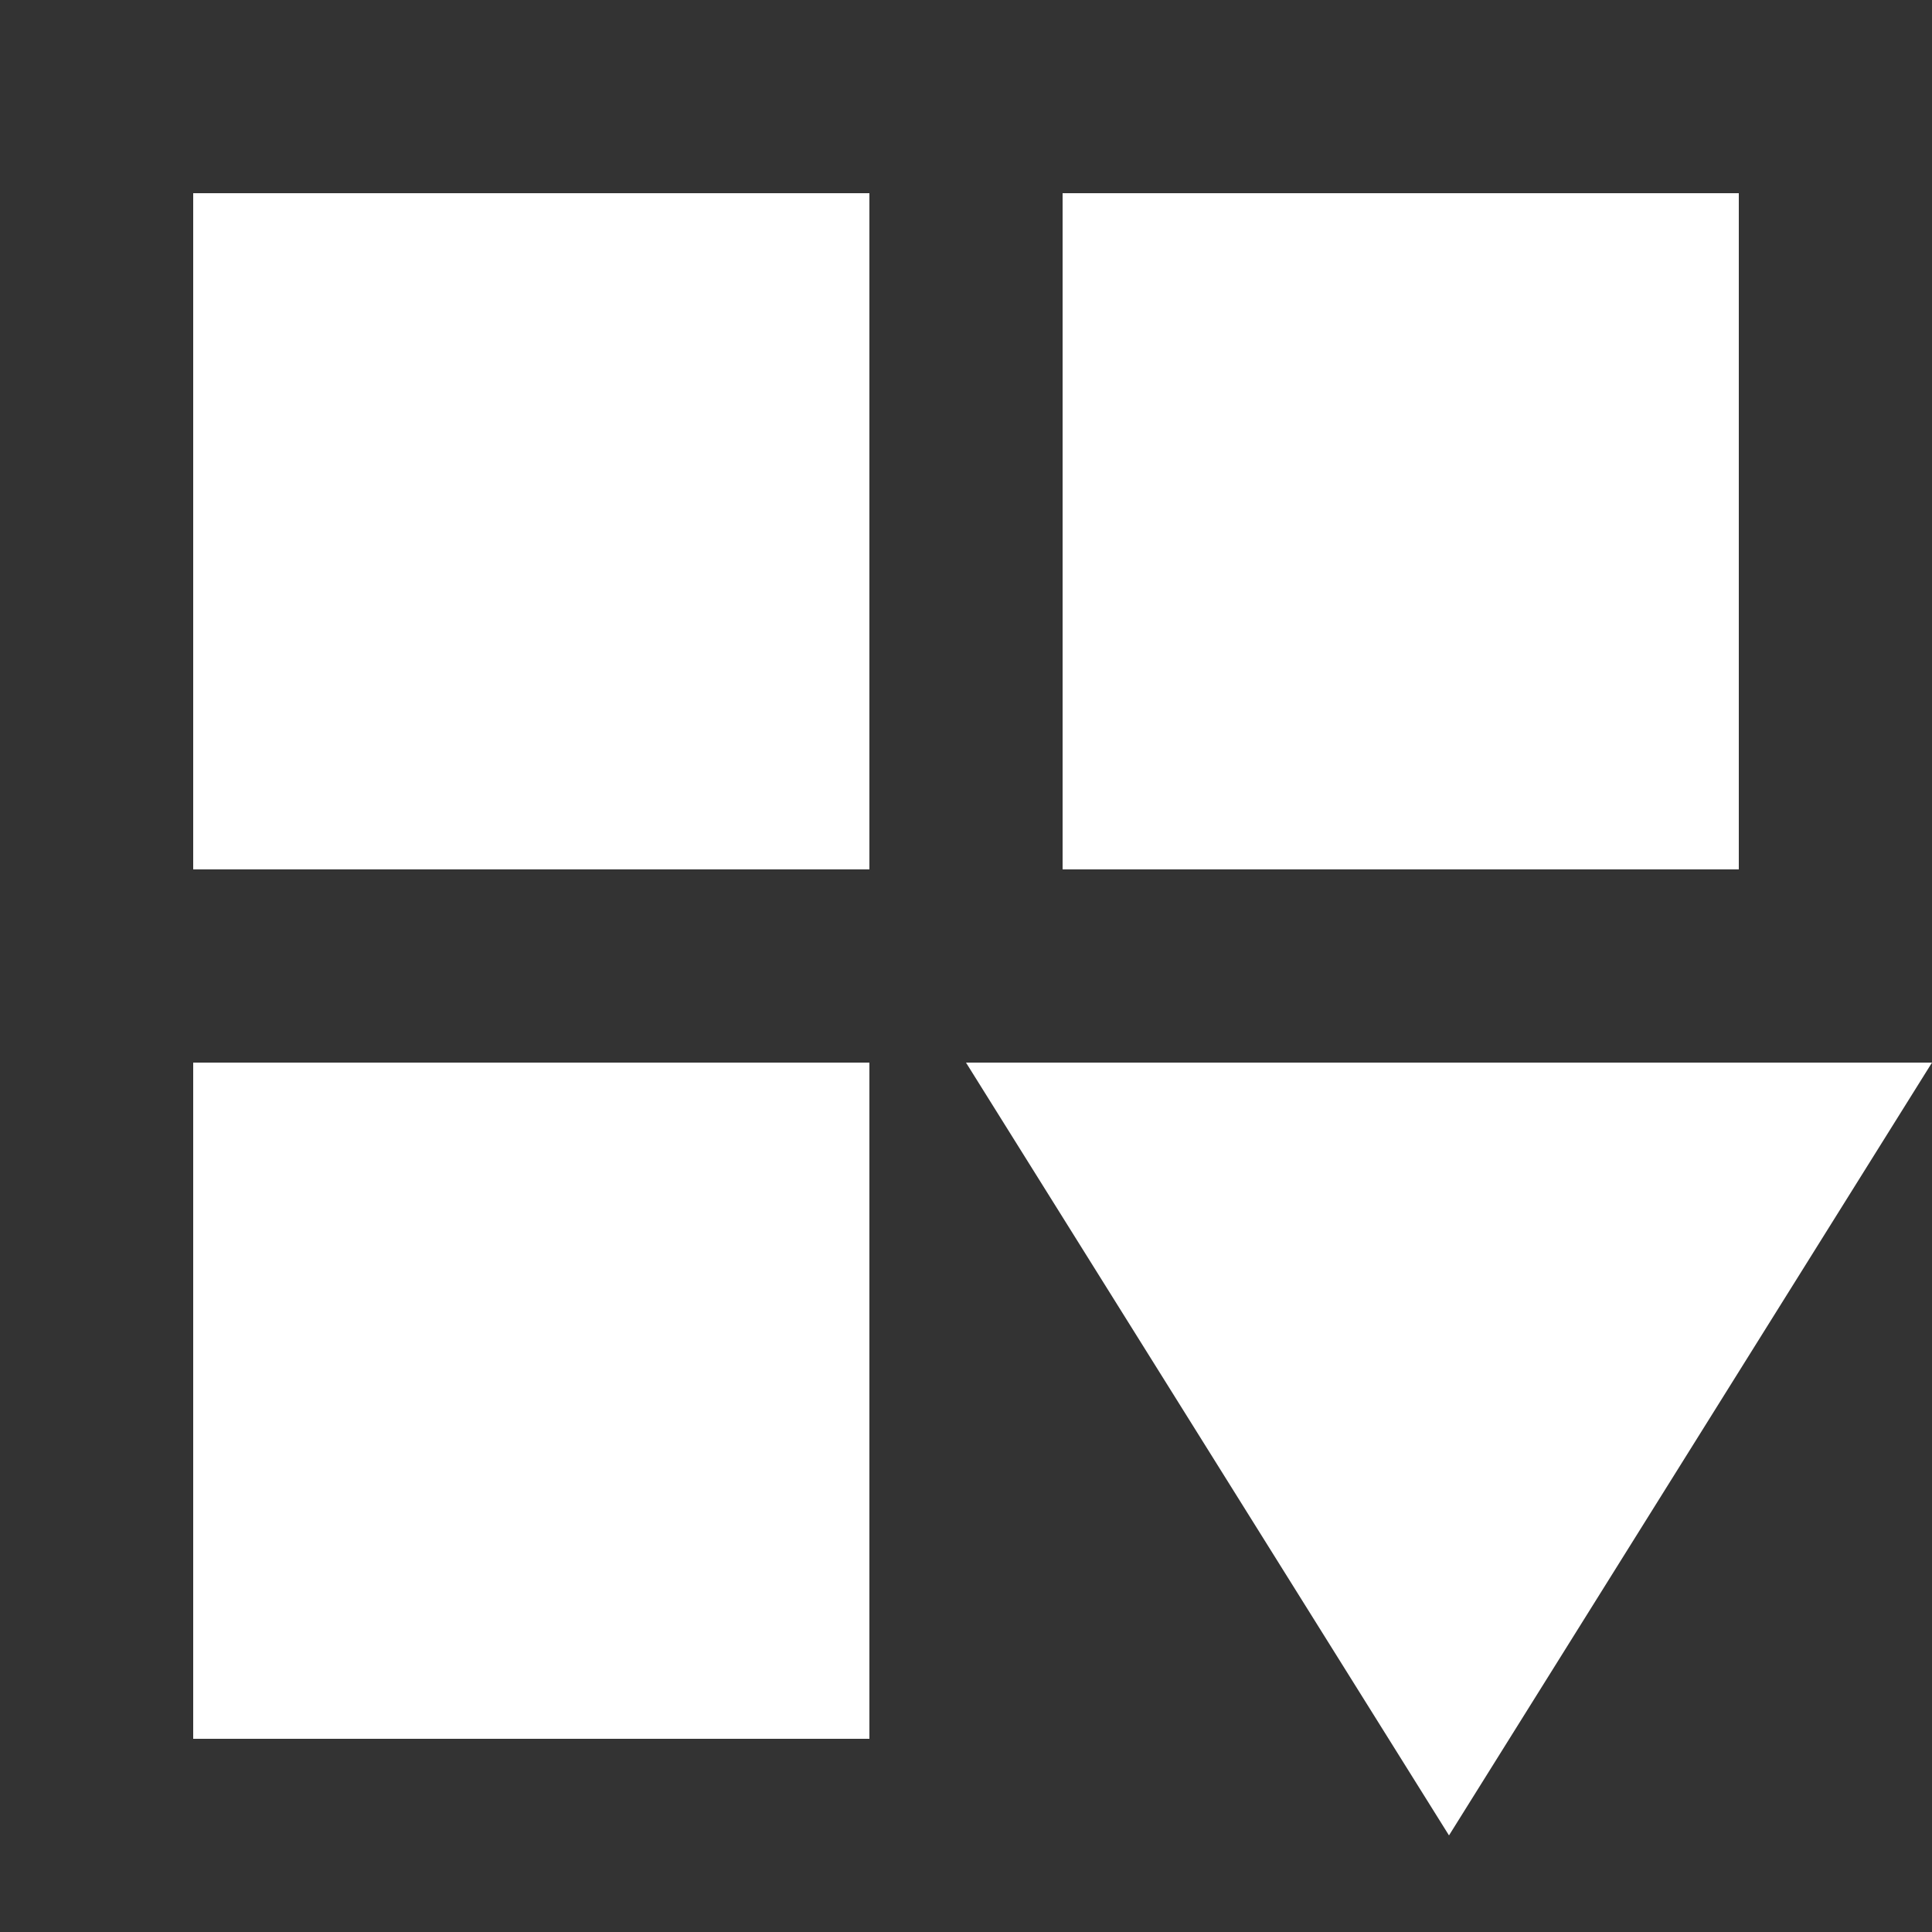 <svg xmlns="http://www.w3.org/2000/svg" fill="#fff" width="800px" height="800px" viewBox="0 0 20 20"><rect x="0" y="0" width="20" height="20" fill="#333333" stroke="none"/><g><path d="M2,9H9V2H2Zm0,9H9V11H2ZM18,2H11V9h7Zm-8,9,5,8,5-8Z"></path></g></svg>